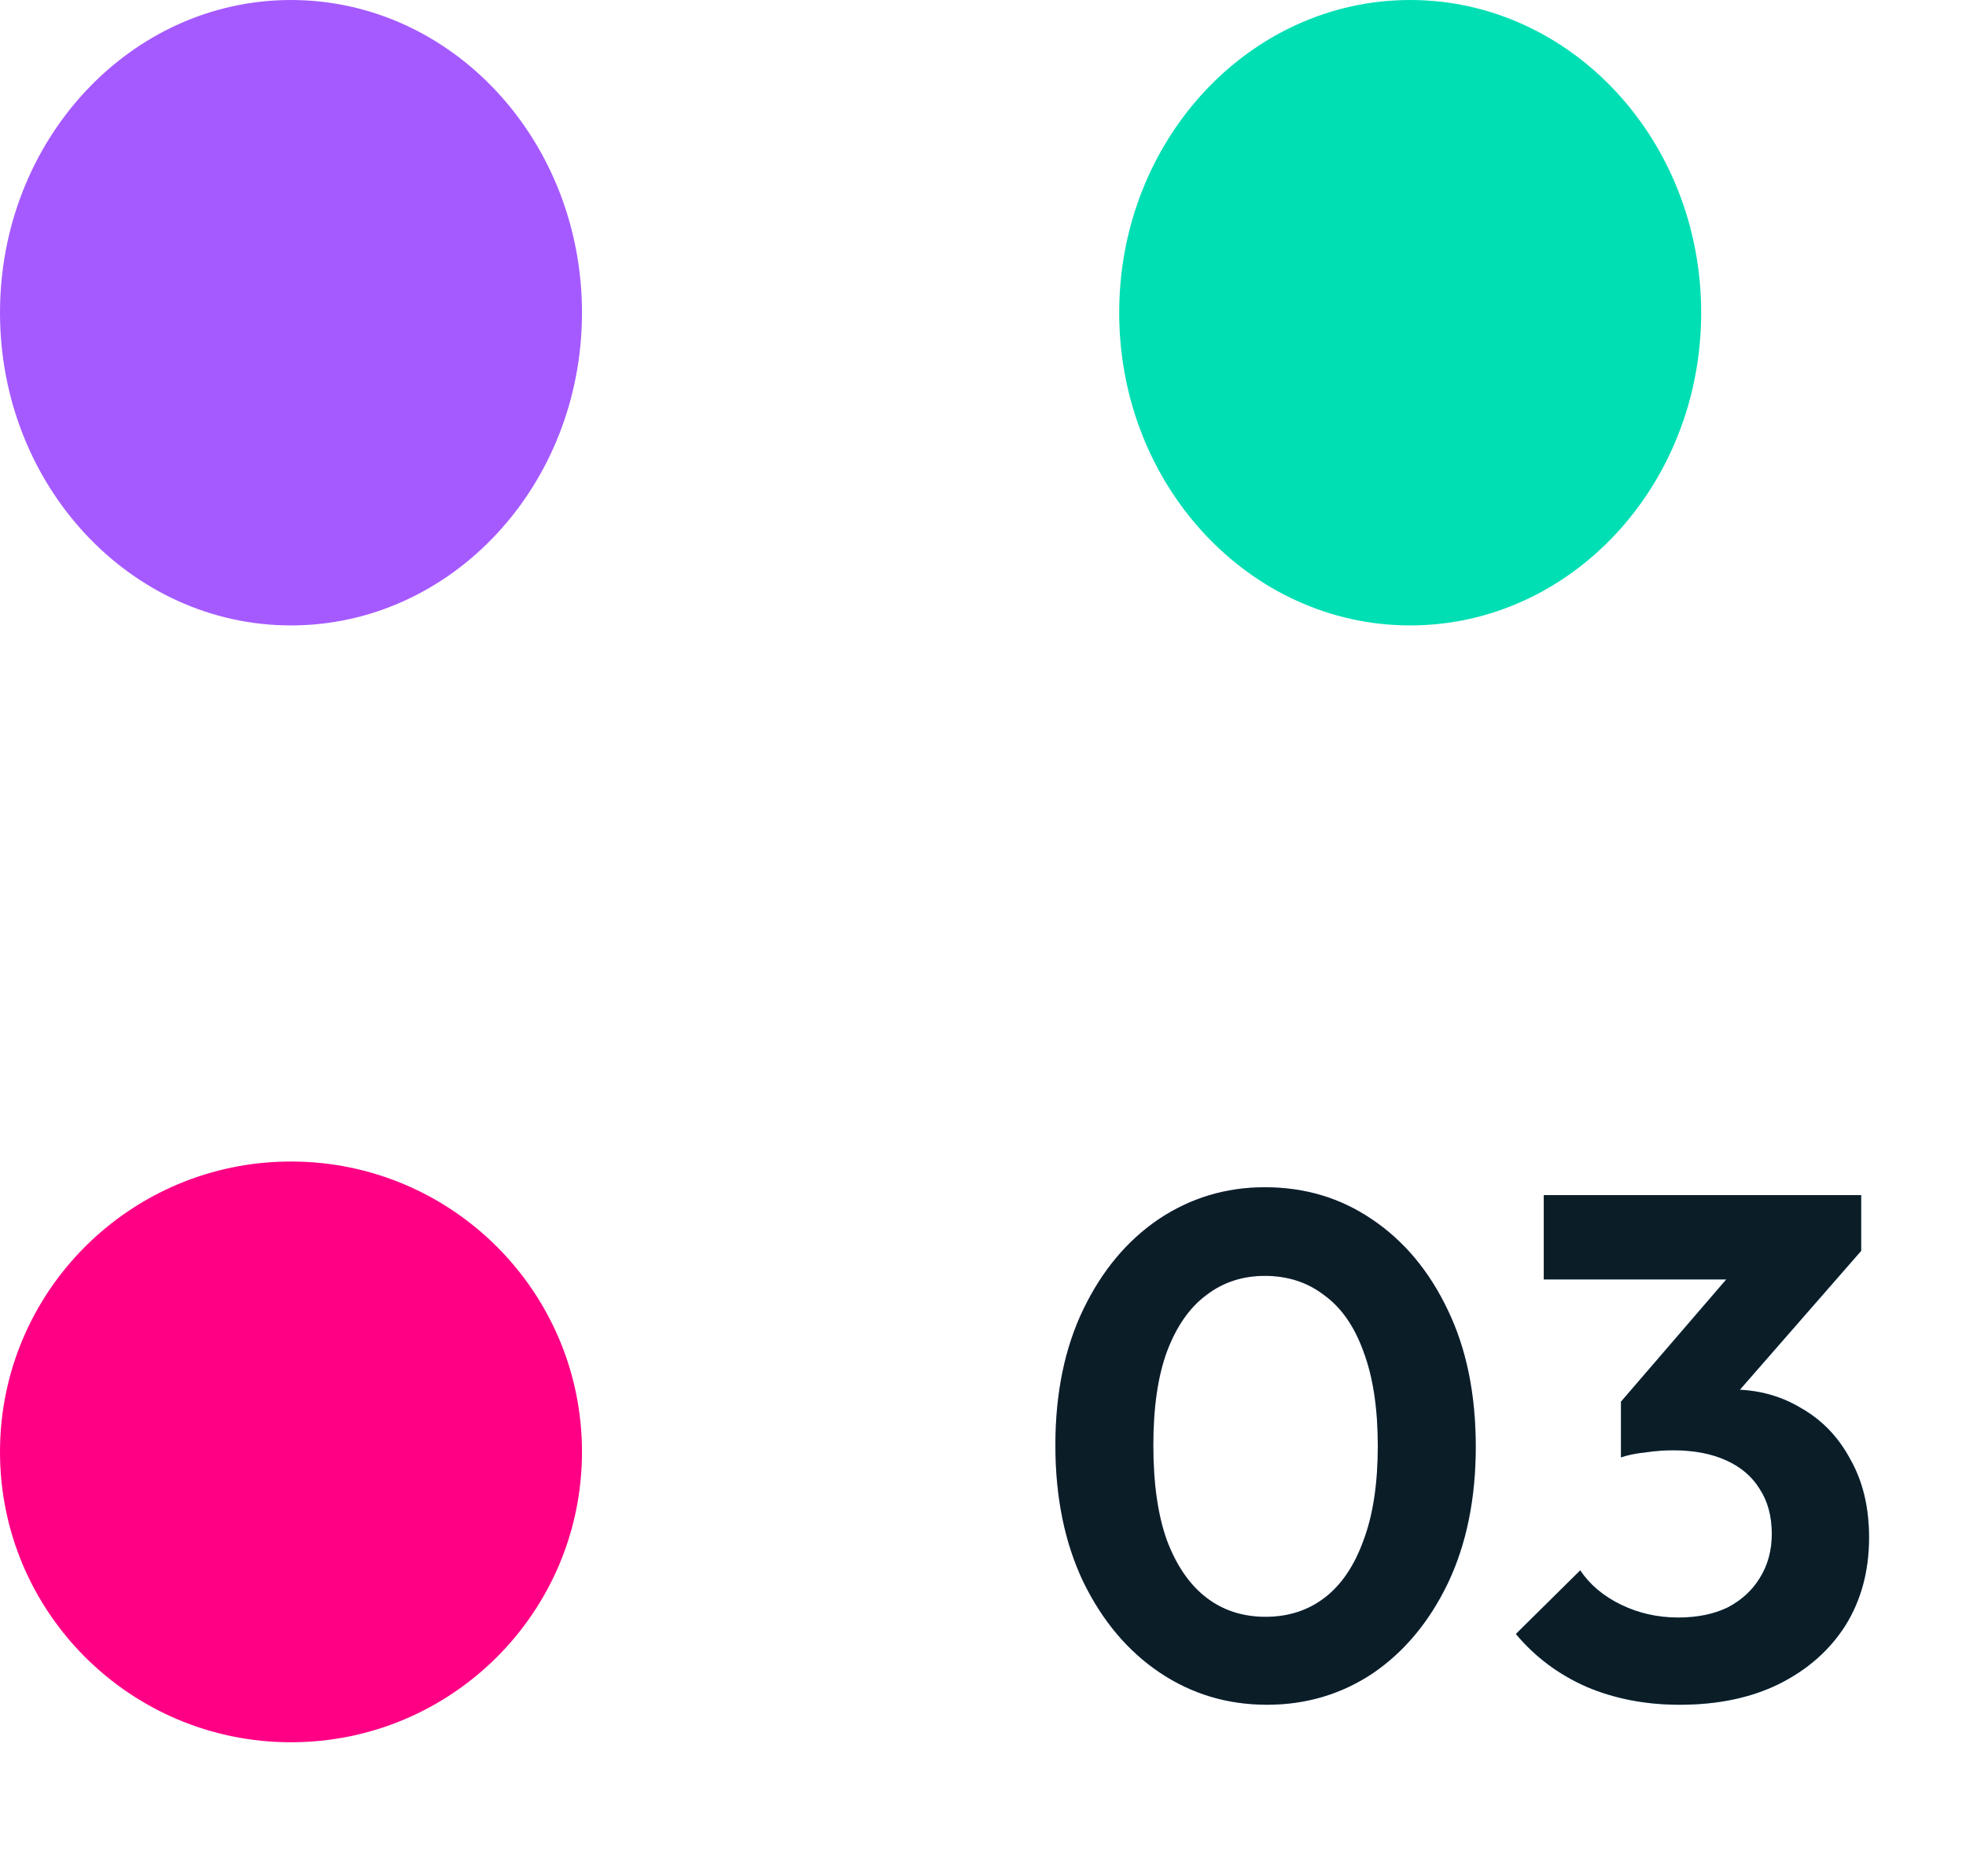 <svg width="44" height="42" viewBox="0 0 44 42" fill="none" xmlns="http://www.w3.org/2000/svg">
<path d="M31.56 14C35.157 14 38.073 10.866 38.073 7C38.073 3.134 35.157 0 31.56 0C27.964 0 25.048 3.134 25.048 7C25.048 10.866 27.964 14 31.56 14Z" fill="#00DFB4"/>
<path d="M6.512 14C10.109 14 13.025 10.866 13.025 7C13.025 3.134 10.109 0 6.512 0C2.916 0 0 3.134 0 7C0 10.866 2.916 14 6.512 14Z" fill="#A55AFF"/>
<path d="M6.512 39C10.109 39 13.025 36.09 13.025 32.5C13.025 28.91 10.109 26 6.512 26C2.916 26 0 28.91 0 32.5C0 36.09 2.916 39 6.512 39Z" fill="#FF0085"/>
<path d="M28.356 38.16C27.471 38.16 26.671 37.92 25.956 37.44C25.241 36.96 24.671 36.283 24.244 35.408C23.828 34.533 23.62 33.515 23.62 32.352C23.62 31.189 23.828 30.176 24.244 29.312C24.66 28.448 25.22 27.776 25.924 27.296C26.639 26.816 27.433 26.576 28.308 26.576C29.204 26.576 30.004 26.816 30.708 27.296C31.423 27.776 31.988 28.453 32.404 29.328C32.82 30.192 33.028 31.211 33.028 32.384C33.028 33.547 32.82 34.565 32.404 35.44C31.988 36.304 31.428 36.976 30.724 37.456C30.02 37.925 29.231 38.16 28.356 38.16ZM28.324 36.192C28.836 36.192 29.279 36.048 29.652 35.76C30.025 35.472 30.313 35.045 30.516 34.48C30.729 33.915 30.836 33.211 30.836 32.368C30.836 31.525 30.729 30.821 30.516 30.256C30.313 29.691 30.02 29.269 29.636 28.992C29.263 28.704 28.82 28.56 28.308 28.56C27.807 28.56 27.369 28.704 26.996 28.992C26.623 29.269 26.329 29.691 26.116 30.256C25.913 30.811 25.812 31.509 25.812 32.352C25.812 33.205 25.913 33.915 26.116 34.48C26.329 35.045 26.623 35.472 26.996 35.76C27.369 36.048 27.812 36.192 28.324 36.192ZM37.59 38.16C36.833 38.16 36.14 38.027 35.51 37.76C34.881 37.483 34.353 37.088 33.926 36.576L35.366 35.152C35.58 35.472 35.884 35.728 36.278 35.92C36.673 36.112 37.1 36.208 37.558 36.208C37.985 36.208 38.353 36.133 38.662 35.984C38.972 35.824 39.212 35.605 39.382 35.328C39.564 35.04 39.654 34.709 39.654 34.336C39.654 33.941 39.564 33.605 39.382 33.328C39.212 33.051 38.961 32.837 38.63 32.688C38.3 32.539 37.905 32.464 37.446 32.464C37.244 32.464 37.036 32.48 36.822 32.512C36.609 32.533 36.428 32.571 36.278 32.624L37.238 31.408C37.505 31.323 37.766 31.253 38.022 31.2C38.289 31.136 38.534 31.104 38.758 31.104C39.334 31.104 39.852 31.243 40.31 31.52C40.78 31.787 41.148 32.171 41.414 32.672C41.692 33.163 41.83 33.744 41.83 34.416C41.83 35.163 41.654 35.819 41.302 36.384C40.95 36.939 40.454 37.376 39.814 37.696C39.185 38.005 38.444 38.16 37.59 38.16ZM36.278 32.624V31.376L39.158 28.032L41.654 28L38.678 31.408L36.278 32.624ZM34.55 28.64V26.752H41.654V28L39.878 28.64H34.55Z" fill="url(#paint0_linear_2058_26)"/>
<path d="M28.356 38.16C27.471 38.16 26.671 37.92 25.956 37.44C25.241 36.96 24.671 36.283 24.244 35.408C23.828 34.533 23.62 33.515 23.62 32.352C23.62 31.189 23.828 30.176 24.244 29.312C24.66 28.448 25.22 27.776 25.924 27.296C26.639 26.816 27.433 26.576 28.308 26.576C29.204 26.576 30.004 26.816 30.708 27.296C31.423 27.776 31.988 28.453 32.404 29.328C32.82 30.192 33.028 31.211 33.028 32.384C33.028 33.547 32.82 34.565 32.404 35.44C31.988 36.304 31.428 36.976 30.724 37.456C30.02 37.925 29.231 38.16 28.356 38.16ZM28.324 36.192C28.836 36.192 29.279 36.048 29.652 35.76C30.025 35.472 30.313 35.045 30.516 34.48C30.729 33.915 30.836 33.211 30.836 32.368C30.836 31.525 30.729 30.821 30.516 30.256C30.313 29.691 30.02 29.269 29.636 28.992C29.263 28.704 28.82 28.56 28.308 28.56C27.807 28.56 27.369 28.704 26.996 28.992C26.623 29.269 26.329 29.691 26.116 30.256C25.913 30.811 25.812 31.509 25.812 32.352C25.812 33.205 25.913 33.915 26.116 34.48C26.329 35.045 26.623 35.472 26.996 35.76C27.369 36.048 27.812 36.192 28.324 36.192ZM37.59 38.16C36.833 38.16 36.14 38.027 35.51 37.76C34.881 37.483 34.353 37.088 33.926 36.576L35.366 35.152C35.58 35.472 35.884 35.728 36.278 35.92C36.673 36.112 37.1 36.208 37.558 36.208C37.985 36.208 38.353 36.133 38.662 35.984C38.972 35.824 39.212 35.605 39.382 35.328C39.564 35.04 39.654 34.709 39.654 34.336C39.654 33.941 39.564 33.605 39.382 33.328C39.212 33.051 38.961 32.837 38.63 32.688C38.3 32.539 37.905 32.464 37.446 32.464C37.244 32.464 37.036 32.48 36.822 32.512C36.609 32.533 36.428 32.571 36.278 32.624L37.238 31.408C37.505 31.323 37.766 31.253 38.022 31.2C38.289 31.136 38.534 31.104 38.758 31.104C39.334 31.104 39.852 31.243 40.31 31.52C40.78 31.787 41.148 32.171 41.414 32.672C41.692 33.163 41.83 33.744 41.83 34.416C41.83 35.163 41.654 35.819 41.302 36.384C40.95 36.939 40.454 37.376 39.814 37.696C39.185 38.005 38.444 38.16 37.59 38.16ZM36.278 32.624V31.376L39.158 28.032L41.654 28L38.678 31.408L36.278 32.624ZM34.55 28.64V26.752H41.654V28L39.878 28.64H34.55Z" fill="#0B1E28"/>
<defs>
<linearGradient id="paint0_linear_2058_26" x1="21.401" y1="41.224" x2="33.563" y2="46.194" gradientUnits="userSpaceOnUse">
<stop stop-color="#E0C3FC"/>
<stop offset="1" stop-color="#8EC5FC"/>
</linearGradient>
</defs>
</svg>
